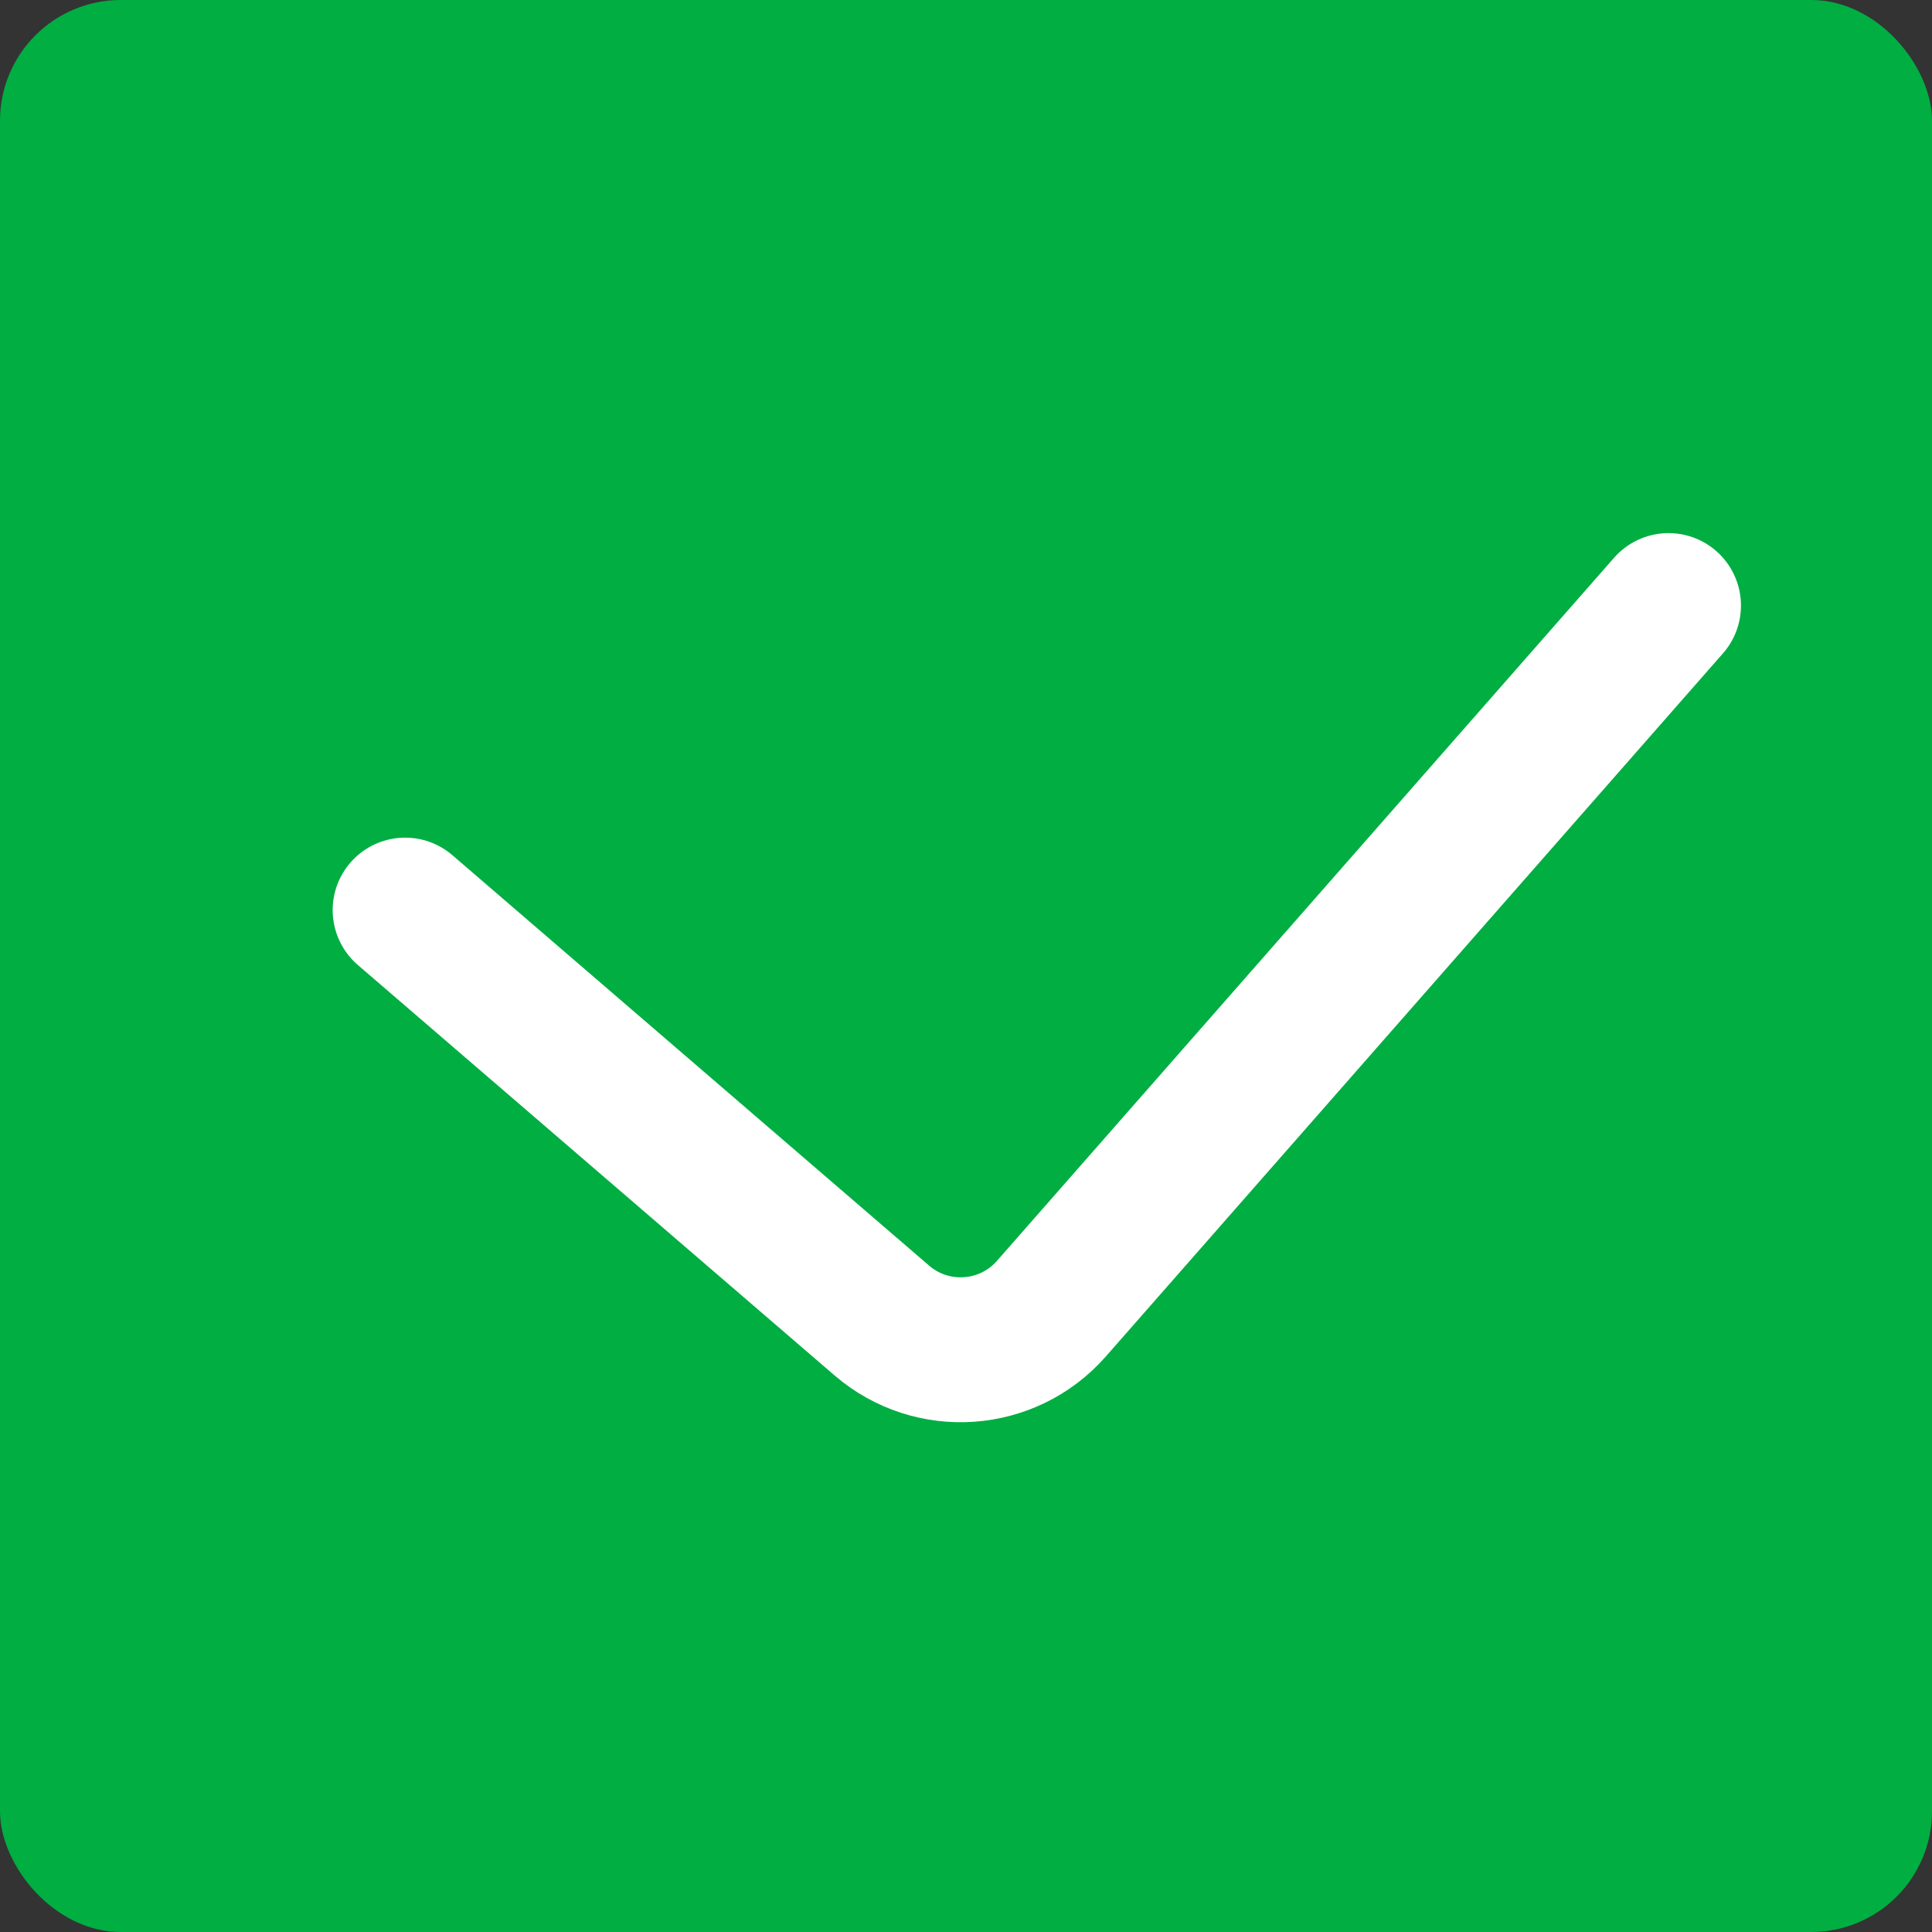 <svg width="16" height="16" viewBox="0 0 16 16" fill="none" xmlns="http://www.w3.org/2000/svg">
    <rect x="0" y="0" width="16" height="16" fill="#333333" stroke="none"/>
    <rect width="16" height="16" rx="1" fill="#00AE42"/>
    <path d="M3.355 7.537L7.303 10.936C7.719 11.294 8.345 11.25 8.707 10.838L13.818 5.015" stroke="white" stroke-width="1.2" stroke-linecap="round"/>
    </svg>
    